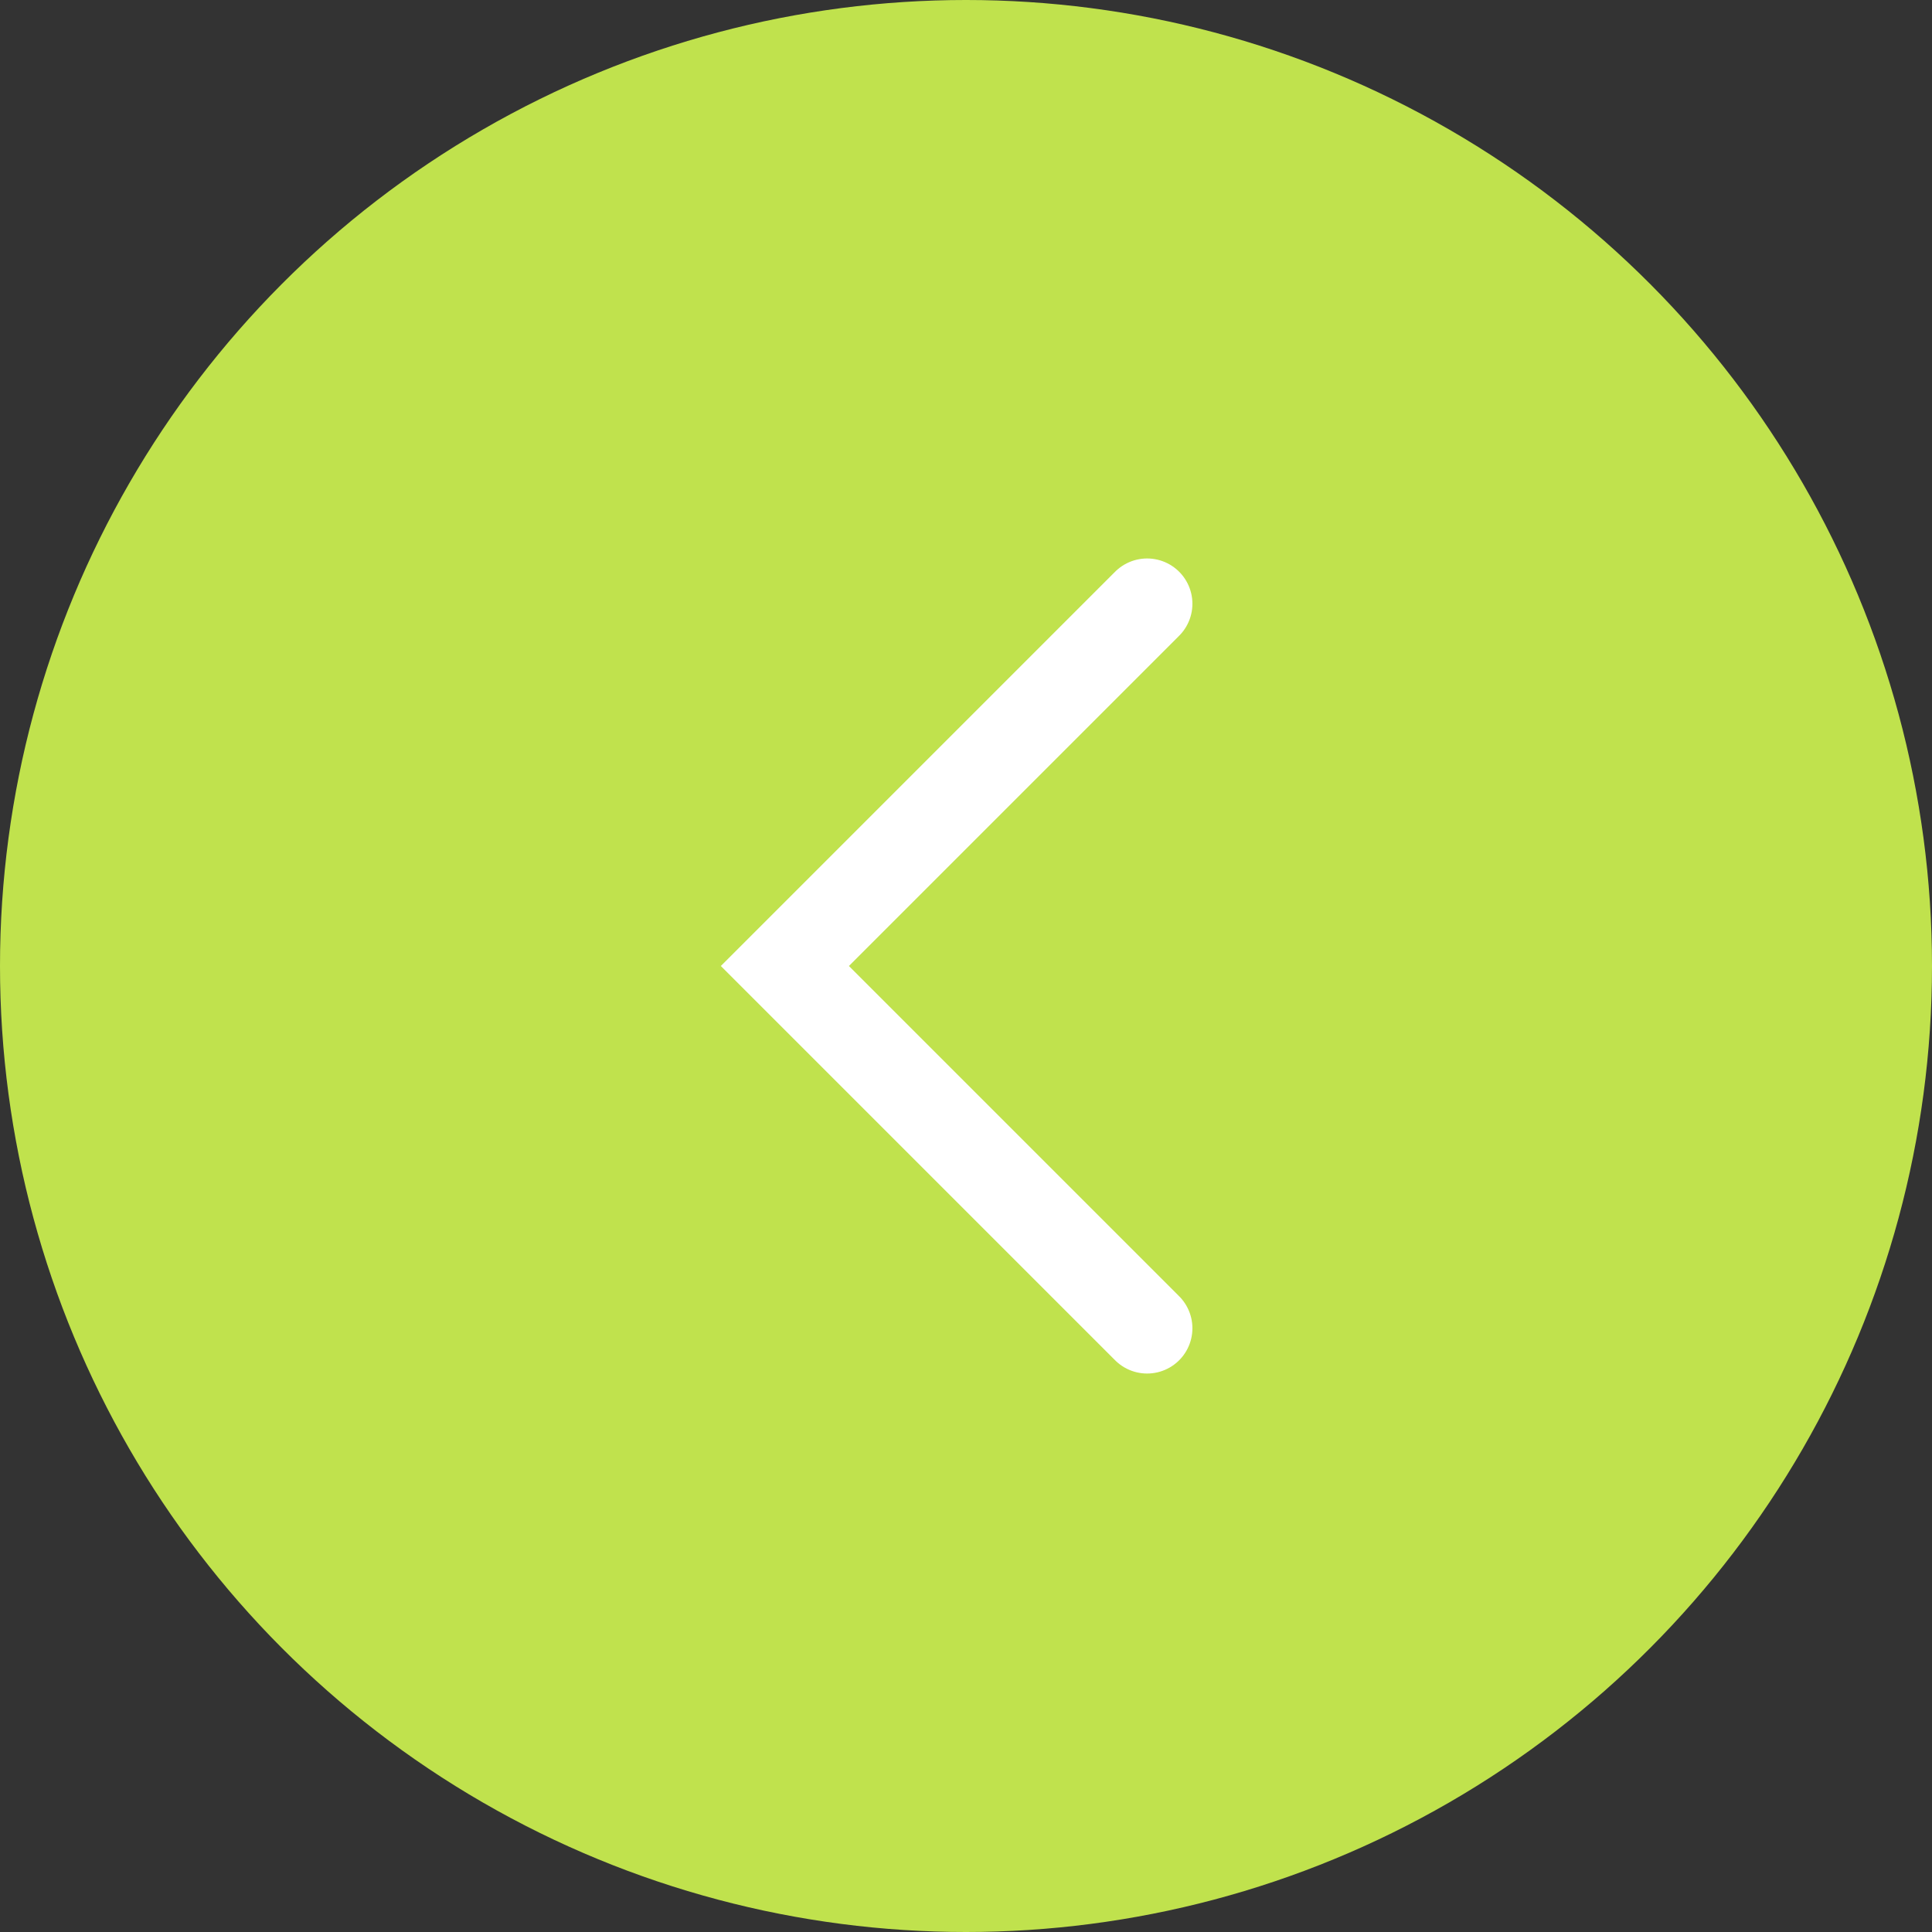 <?xml version="1.0" encoding="UTF-8"?> <svg xmlns="http://www.w3.org/2000/svg" width="64" height="64" viewBox="0 0 64 64" fill="none"><rect x="0" y="0" width="64" height="64" fill="#333333" stroke="none"/><circle cx="32" cy="32" r="32" fill="#C0E24D"></circle><path d="M38 20L26 32L38 44" stroke="white" stroke-width="3" stroke-linecap="round"></path></svg> 
